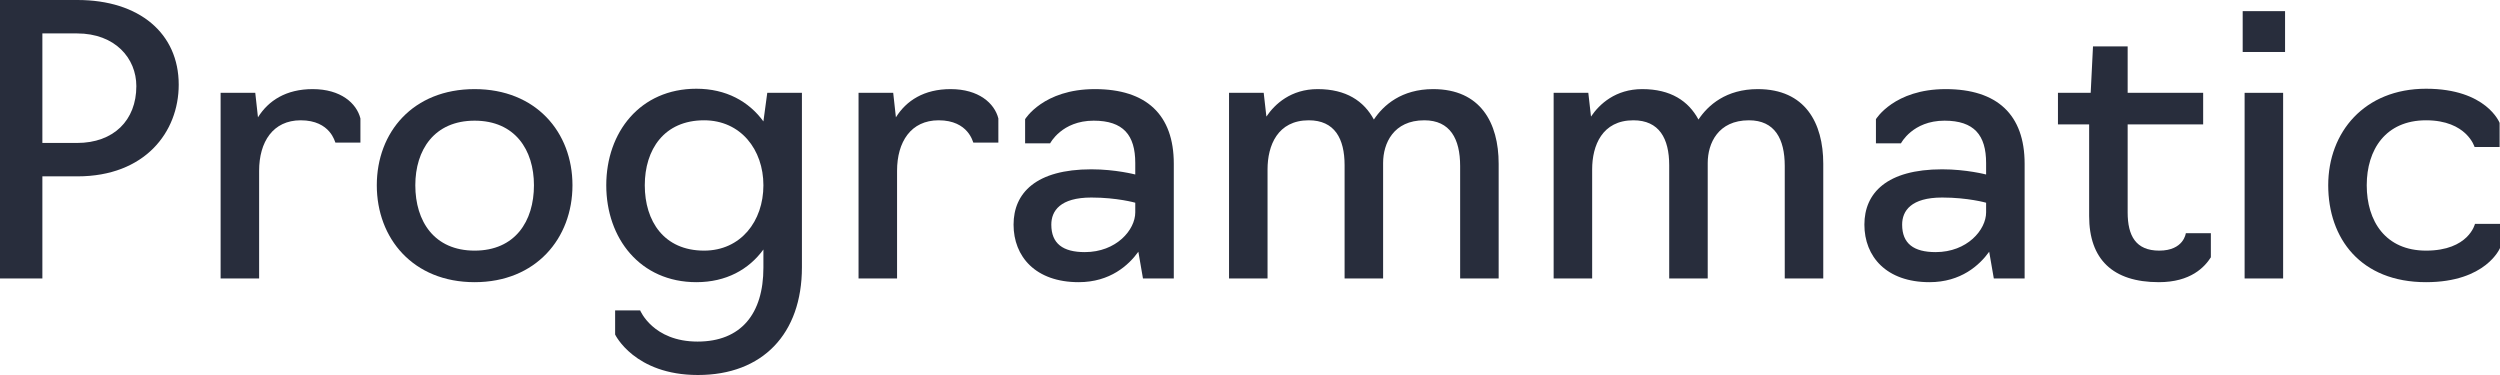 <?xml version="1.0" encoding="UTF-8"?> <svg xmlns="http://www.w3.org/2000/svg" width="160" height="24" viewBox="0 0 160 24" fill="none"> <path d="M0 17.822H2.712V11.287H4.955C9.269 11.287 11.438 8.459 11.438 5.418C11.438 2.139 8.924 0 4.955 0H0V17.822ZM2.712 9.149V2.139H4.93C7.371 2.139 8.726 3.731 8.726 5.513C8.726 7.699 7.272 9.149 4.93 9.149H2.712Z" fill="#282D3C"></path> <path d="M14.119 17.822H16.584V10.931C16.584 9.077 17.471 7.699 19.246 7.699C21.169 7.699 21.44 9.125 21.465 9.125H23.067V7.58C22.82 6.606 21.81 5.703 20.01 5.703C18.309 5.703 17.175 6.44 16.51 7.509L16.337 5.941H14.119V17.822Z" fill="#282D3C"></path> <path d="M30.376 18.059C34.296 18.059 36.638 15.255 36.638 11.857C36.638 8.459 34.296 5.703 30.376 5.703C26.432 5.703 24.115 8.459 24.115 11.857C24.115 15.255 26.432 18.059 30.376 18.059ZM30.376 16.04C27.788 16.04 26.58 14.162 26.58 11.857C26.58 9.6 27.788 7.723 30.376 7.723C32.965 7.723 34.173 9.6 34.173 11.857C34.173 14.162 32.965 16.04 30.376 16.04Z" fill="#282D3C"></path> <path d="M44.668 24C48.809 24 51.323 21.362 51.323 17.109V5.941H49.105L48.858 7.77C47.922 6.487 46.467 5.679 44.569 5.679C40.97 5.679 38.801 8.459 38.801 11.857C38.801 15.255 40.97 18.059 44.569 18.059C46.467 18.059 47.922 17.252 48.858 15.968V17.133C48.858 20.079 47.429 21.861 44.643 21.861C41.784 21.861 40.97 19.865 40.97 19.865H39.368V21.41C39.368 21.41 40.6 24 44.668 24ZM45.062 16.04C42.498 16.04 41.266 14.162 41.266 11.857C41.266 9.576 42.498 7.699 45.062 7.699C47.404 7.699 48.858 9.576 48.858 11.857C48.858 14.162 47.404 16.04 45.062 16.04Z" fill="#282D3C"></path> <path d="M54.947 17.822H57.412V10.931C57.412 9.077 58.299 7.699 60.074 7.699C61.997 7.699 62.268 9.125 62.292 9.125H63.895V7.58C63.648 6.606 62.638 5.703 60.838 5.703C59.137 5.703 58.003 6.44 57.338 7.509L57.165 5.941H54.947V17.822Z" fill="#282D3C"></path> <path d="M69.034 18.059C71.055 18.059 72.238 16.966 72.855 16.111L73.15 17.822H75.123V10.479C75.123 7.343 73.372 5.703 70.069 5.703C66.766 5.703 65.607 7.628 65.607 7.628V9.172H67.21C67.21 9.172 67.949 7.723 69.995 7.723C71.893 7.723 72.657 8.65 72.657 10.432V11.168C72.657 11.168 71.4 10.836 69.847 10.836C66.298 10.836 64.868 12.356 64.868 14.376C64.868 16.42 66.273 18.059 69.034 18.059ZM69.428 16.135C68.023 16.135 67.284 15.588 67.284 14.376C67.284 13.497 67.851 12.642 69.847 12.642C71.499 12.642 72.657 12.974 72.657 12.974V13.592C72.657 14.709 71.45 16.135 69.428 16.135Z" fill="#282D3C"></path> <path d="M78.658 17.822H81.123V10.836C81.123 9.315 81.764 7.699 83.761 7.699C85.413 7.699 86.054 8.863 86.054 10.574V17.822H88.519V10.432C88.519 9.172 89.184 7.699 91.156 7.699C92.808 7.699 93.449 8.887 93.449 10.622V17.822H95.914V10.479C95.914 7.865 94.755 5.703 91.723 5.703C89.702 5.703 88.543 6.725 87.927 7.651C87.286 6.463 86.152 5.703 84.328 5.703C82.627 5.703 81.592 6.653 81.049 7.461L80.877 5.941H78.658V17.822Z" fill="#282D3C"></path> <path d="M99.433 17.822H101.898V10.836C101.898 9.315 102.539 7.699 104.536 7.699C106.188 7.699 106.829 8.863 106.829 10.574V17.822H109.294V10.432C109.294 9.172 109.959 7.699 111.931 7.699C113.583 7.699 114.224 8.887 114.224 10.622V17.822H116.689V10.479C116.689 7.865 115.53 5.703 112.498 5.703C110.477 5.703 109.318 6.725 108.702 7.651C108.061 6.463 106.927 5.703 105.103 5.703C103.402 5.703 102.367 6.653 101.824 7.461L101.652 5.941H99.433V17.822Z" fill="#282D3C"></path> <path d="M123.487 18.059C125.508 18.059 126.691 16.966 127.308 16.111L127.604 17.822H129.576V10.479C129.576 7.343 127.825 5.703 124.522 5.703C121.219 5.703 120.06 7.628 120.06 7.628V9.172H121.663C121.663 9.172 122.402 7.723 124.448 7.723C126.346 7.723 127.111 8.65 127.111 10.432V11.168C127.111 11.168 125.853 10.836 124.3 10.836C120.751 10.836 119.321 12.356 119.321 14.376C119.321 16.42 120.726 18.059 123.487 18.059ZM123.881 16.135C122.476 16.135 121.737 15.588 121.737 14.376C121.737 13.497 122.304 12.642 124.3 12.642C125.952 12.642 127.111 12.974 127.111 12.974V13.592C127.111 14.709 125.903 16.135 123.881 16.135Z" fill="#282D3C"></path> <path d="M138.167 18.059C140.213 18.059 141.101 17.085 141.495 16.467V14.923H139.893C139.893 14.923 139.769 16.04 138.192 16.04C136.688 16.04 136.17 15.089 136.17 13.592V7.96H141.002V5.941H136.17V2.97H133.952L133.804 5.941H131.709V7.96H133.705V13.83C133.705 16.586 135.209 18.059 138.167 18.059Z" fill="#282D3C"></path> <path d="M143.655 17.822H146.12V5.941H143.655V17.822ZM143.532 3.327H146.244V0.713H143.532V3.327Z" fill="#282D3C"></path> <path d="M155.267 18.059C159.113 18.059 160 15.873 160 15.873V14.329H158.398C158.398 14.329 158.003 16.04 155.267 16.04C152.679 16.04 151.471 14.162 151.471 11.857C151.471 9.576 152.679 7.699 155.267 7.699C157.88 7.699 158.373 9.41 158.373 9.41H159.975V7.865C159.975 7.865 159.137 5.679 155.267 5.679C151.323 5.679 149.006 8.459 149.006 11.857C149.006 15.255 151.076 18.059 155.267 18.059Z" fill="#282D3C"></path> </svg> 